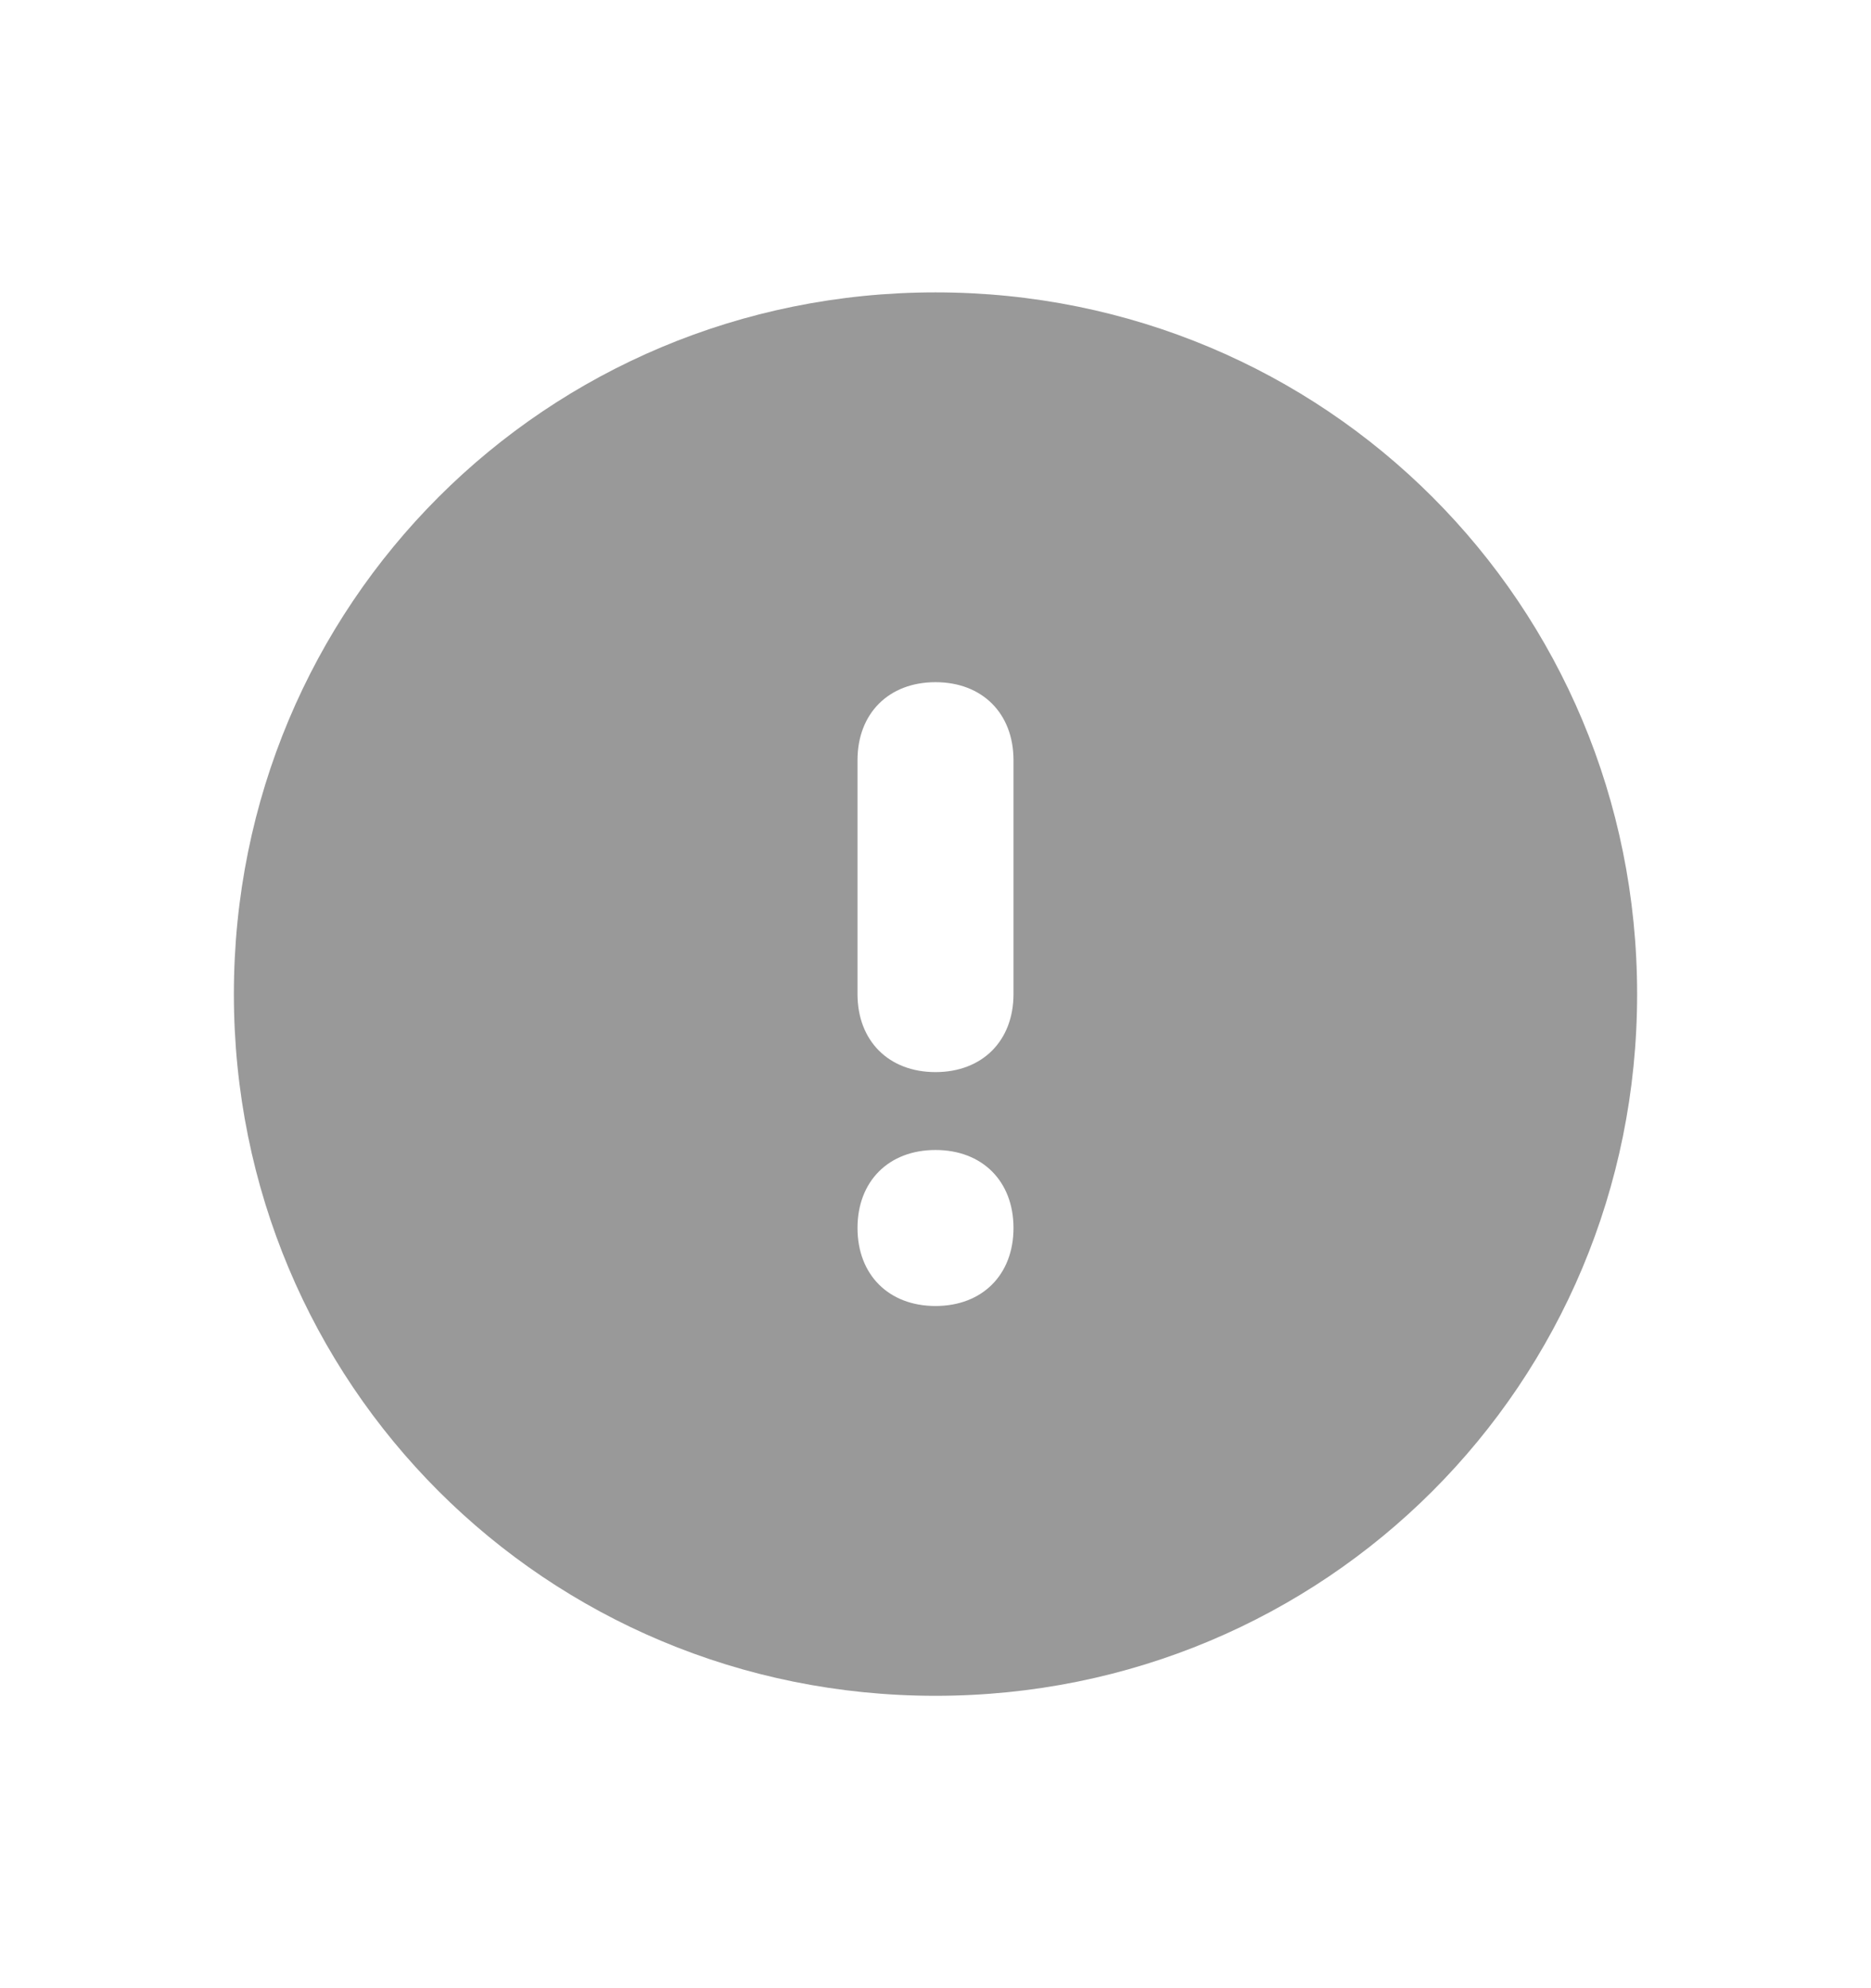 <svg width="16" height="17" viewBox="0 0 16 17" fill="none" xmlns="http://www.w3.org/2000/svg">
<path d="M8 14.5C11.333 14.5 14 11.833 14 8.5C14 5.167 11.333 2.5 8 2.5C4.667 2.5 2 5.167 2 8.5C2 11.833 4.667 14.5 8 14.5ZM7.333 6.5C7.333 6.1 7.6 5.833 8 5.833C8.4 5.833 8.667 6.1 8.667 6.5L8.667 8.5C8.667 8.9 8.4 9.167 8 9.167C7.6 9.167 7.333 8.9 7.333 8.5L7.333 6.5ZM8 9.833C8.4 9.833 8.667 10.1 8.667 10.5C8.667 10.9 8.4 11.167 8 11.167C7.6 11.167 7.333 10.9 7.333 10.5C7.333 10.1 7.6 9.833 8 9.833Z" fill="#999999"/>
</svg>
